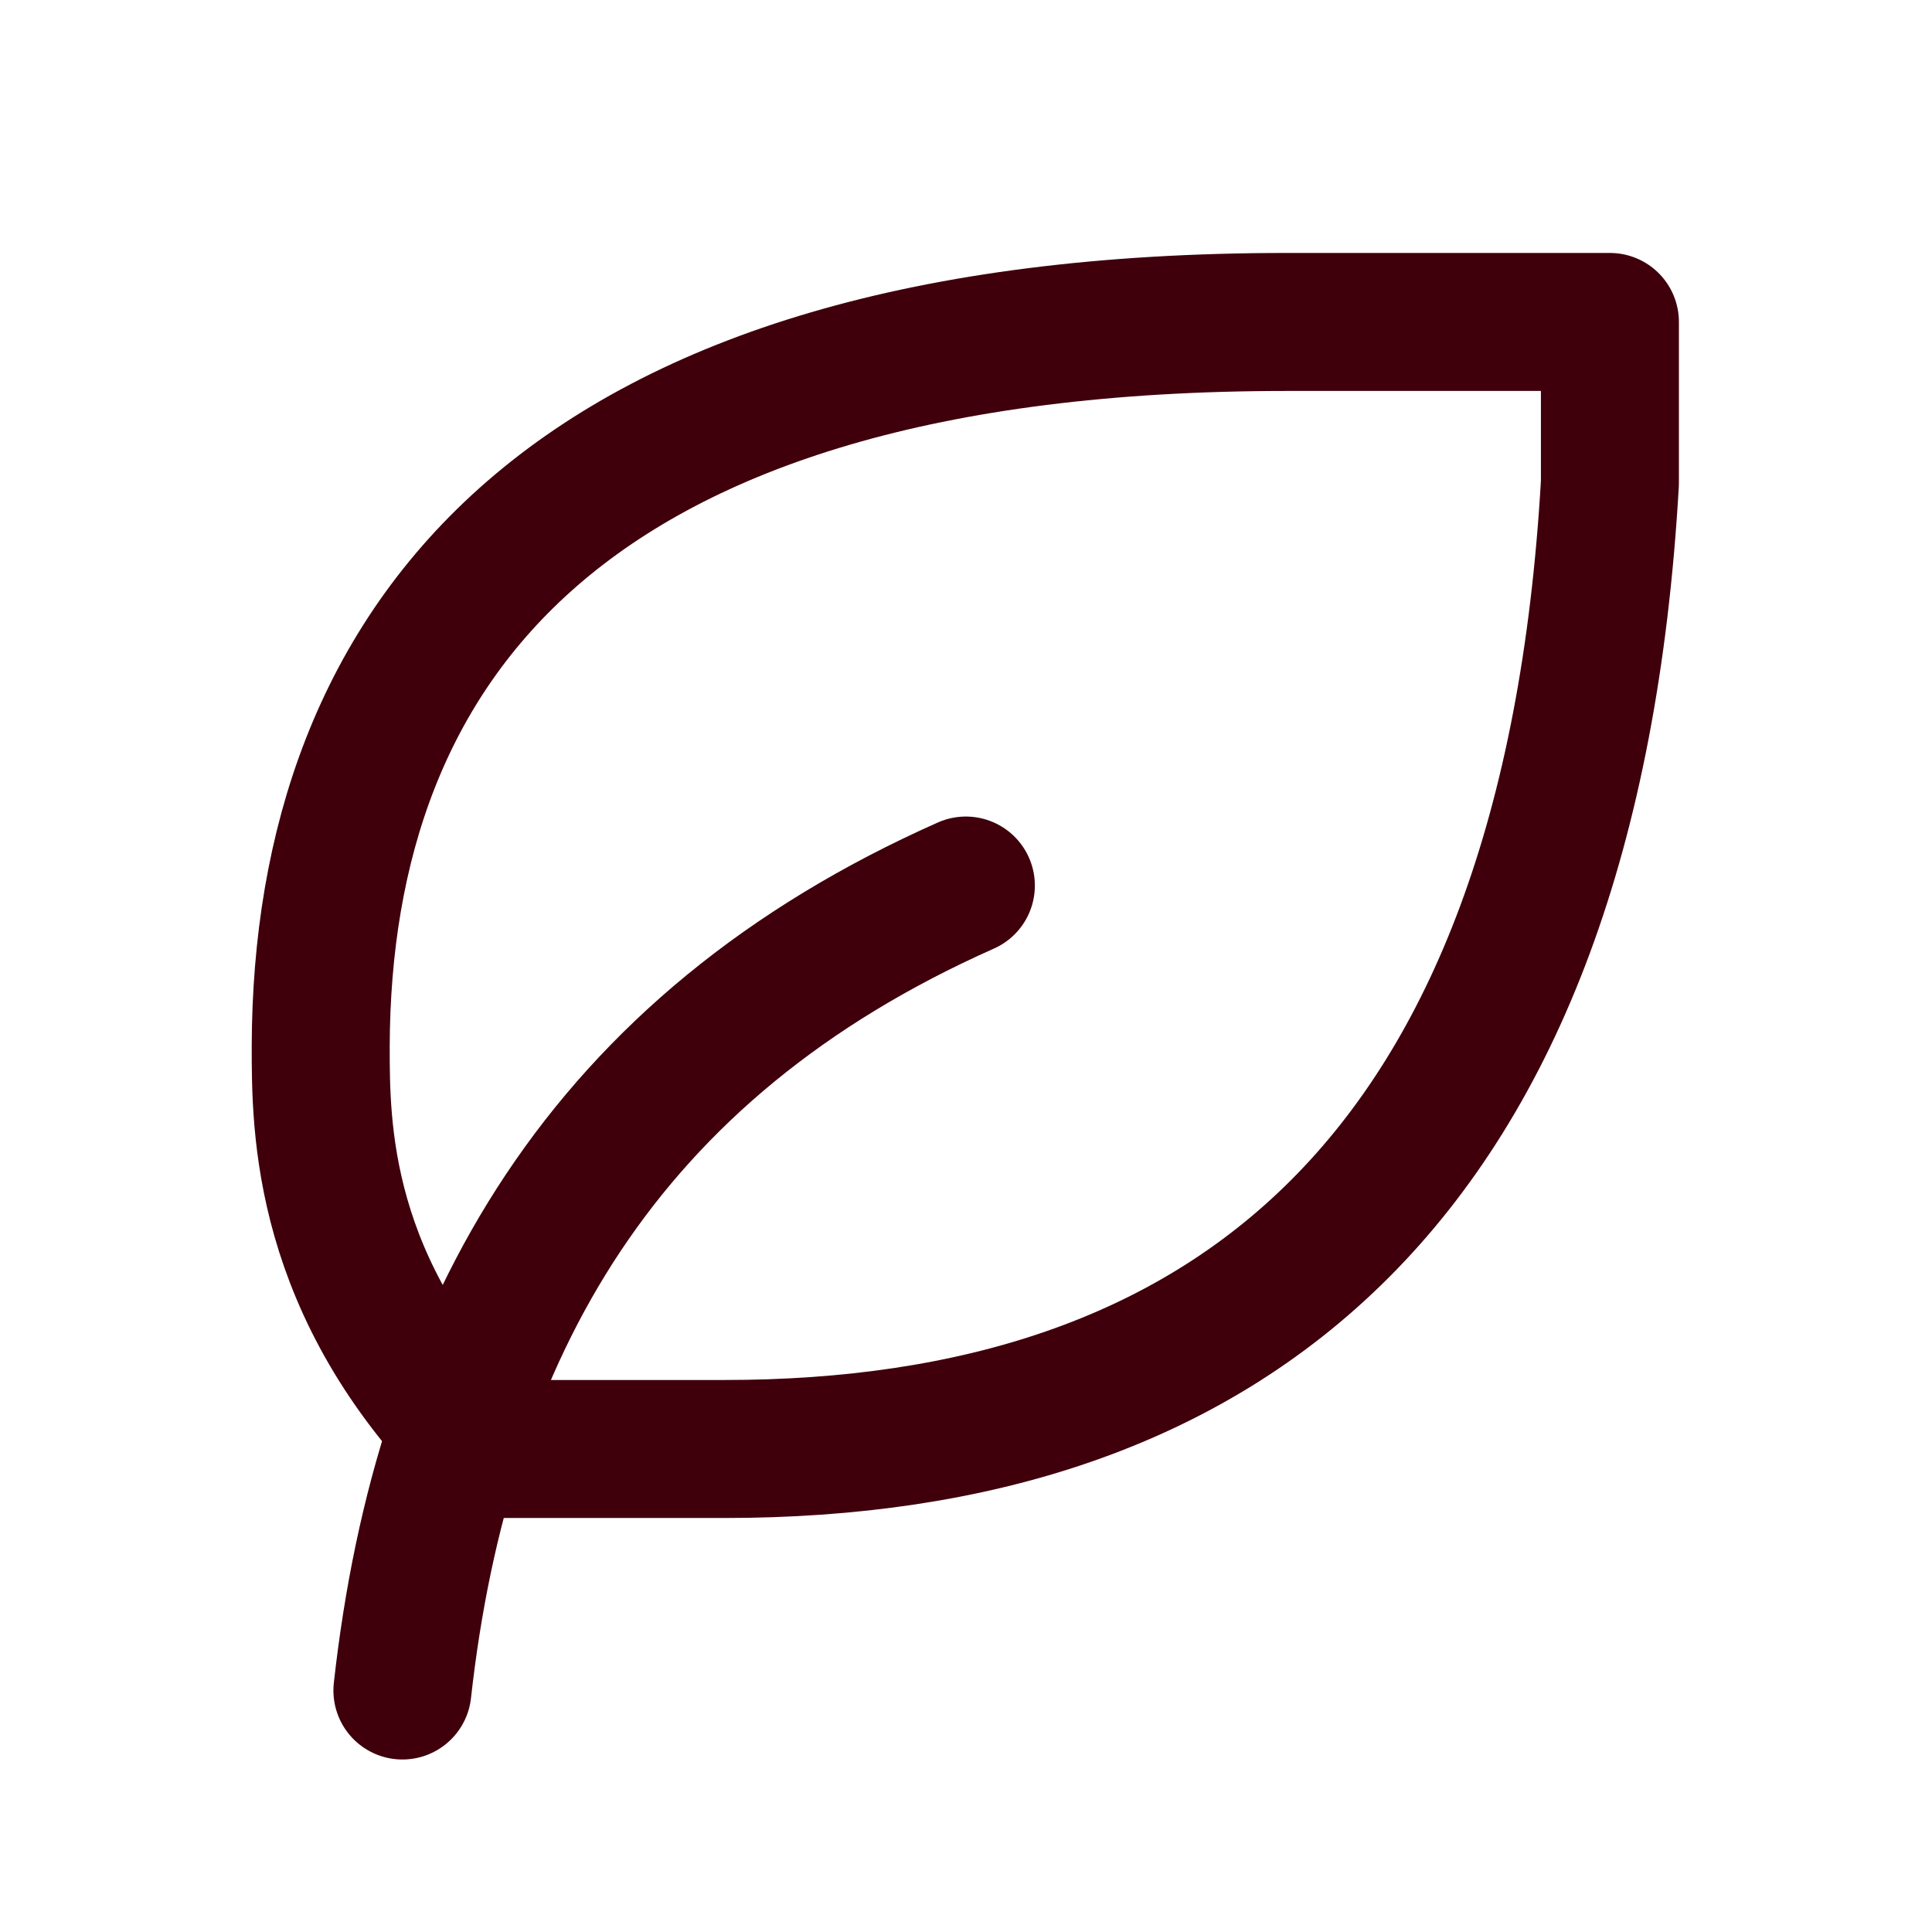 <svg width="14" height="14" viewBox="0 0 14 14" fill="none" xmlns="http://www.w3.org/2000/svg">
<path d="M2.916 12.25C3.208 9.625 4.374 7.583 6.999 6.417" stroke="#3F000B" stroke-linecap="round" stroke-linejoin="round"/>
<path d="M5.249 10.5C8.876 10.5 11.374 8.582 11.666 3.5V2.333H9.324C4.074 2.333 2.332 4.667 2.324 7.583C2.324 8.167 2.324 9.333 3.491 10.5H5.241H5.249Z" stroke="#3F000B" stroke-linecap="round" stroke-linejoin="round"/>
</svg>

